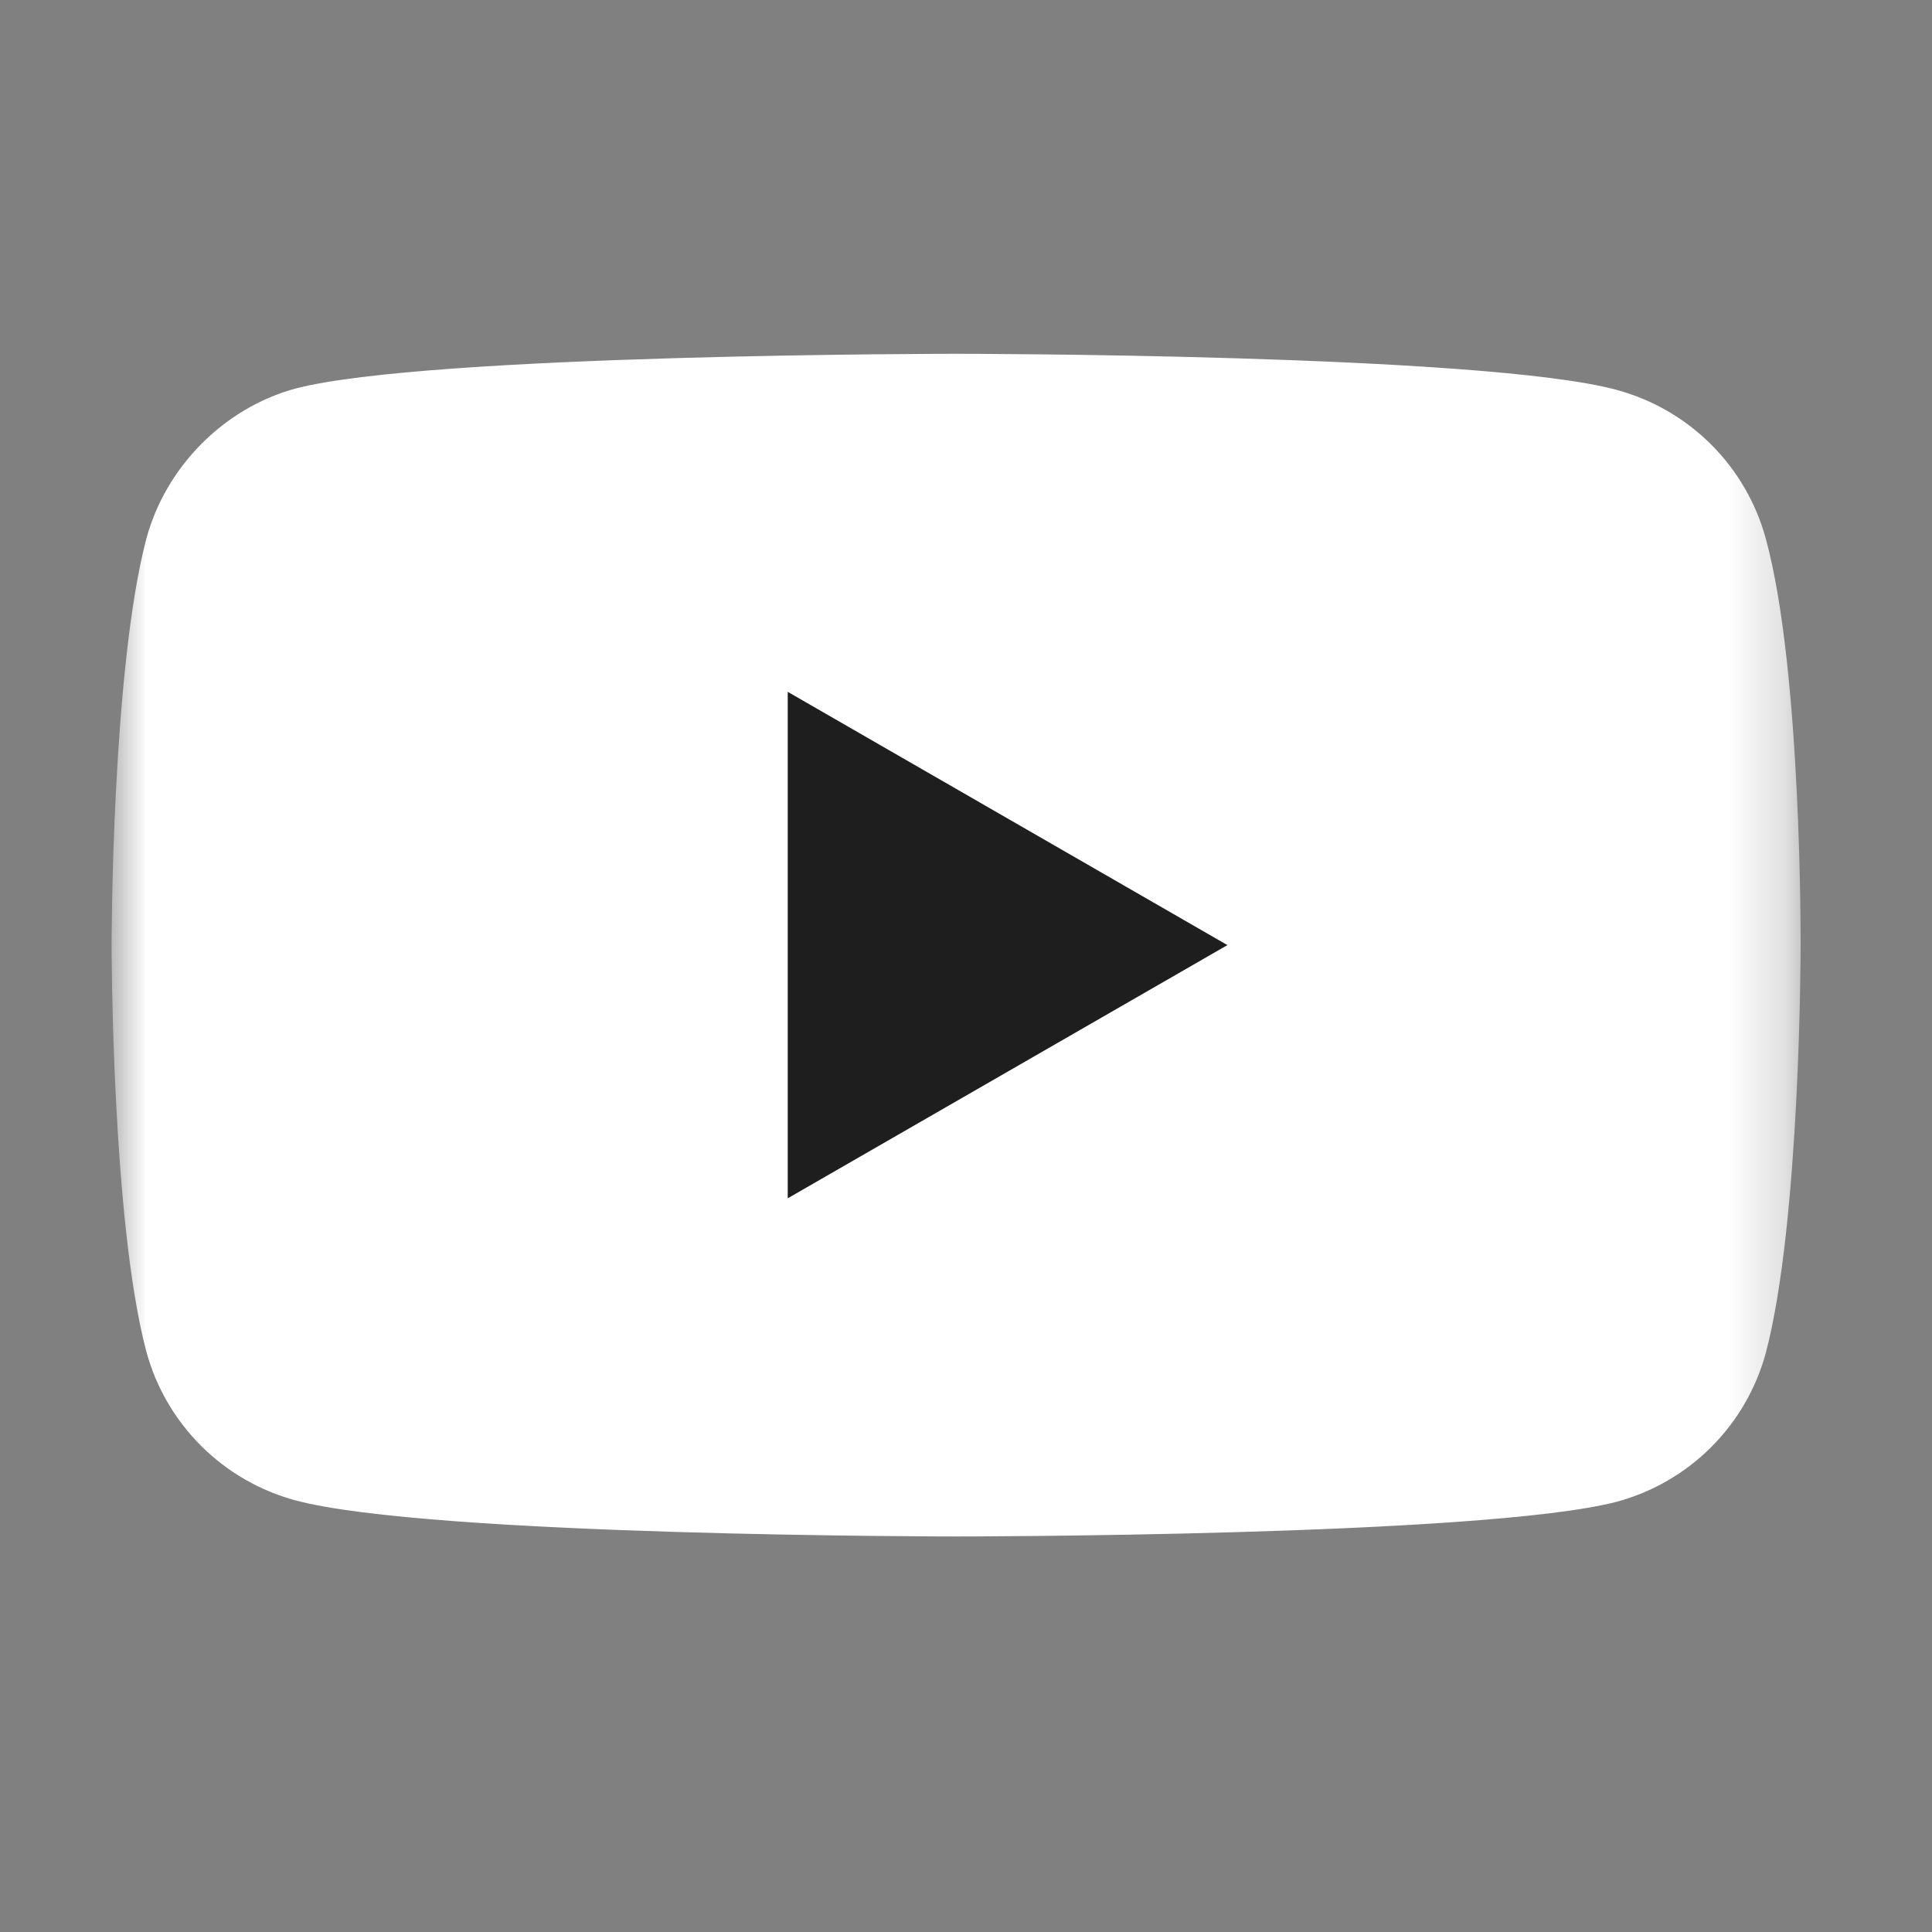 <svg width="33" height="33" viewBox="0 0 33 33" fill="none" xmlns="http://www.w3.org/2000/svg">
<rect x="0" y="0" width="33" height="33" fill="#808080" stroke="none"/>
<mask id="mask0_262_16848" style="mask-type:luminance" maskUnits="userSpaceOnUse" x="1" y="1" width="30" height="30">
<path d="M1.905 1.715H30.756V30.566H1.905V1.715Z" fill="white"/>
</mask>
<g mask="url(#mask0_262_16848)">
<path d="M30.162 9.204C29.997 8.595 29.675 8.04 29.229 7.594C28.783 7.148 28.228 6.827 27.619 6.661C25.361 6.043 16.331 6.043 16.331 6.043C16.331 6.043 7.3 6.043 5.042 6.638C3.83 6.97 2.832 7.968 2.499 9.204C1.906 11.462 1.906 16.144 1.906 16.144C1.906 16.144 1.906 20.849 2.499 23.083C2.664 23.692 2.986 24.247 3.432 24.693C3.878 25.139 4.433 25.461 5.042 25.626C7.324 26.244 16.331 26.244 16.331 26.244C16.331 26.244 25.361 26.244 27.619 25.65C28.228 25.485 28.783 25.163 29.229 24.717C29.675 24.271 29.997 23.716 30.162 23.107C30.756 20.849 30.756 16.168 30.756 16.168C30.756 16.168 30.78 11.462 30.162 9.204Z" fill="white"/>
<path d="M13.455 20.468L20.965 16.143L13.455 11.817V20.468Z" fill="#1E1E1E"/>
</g>
</svg>
